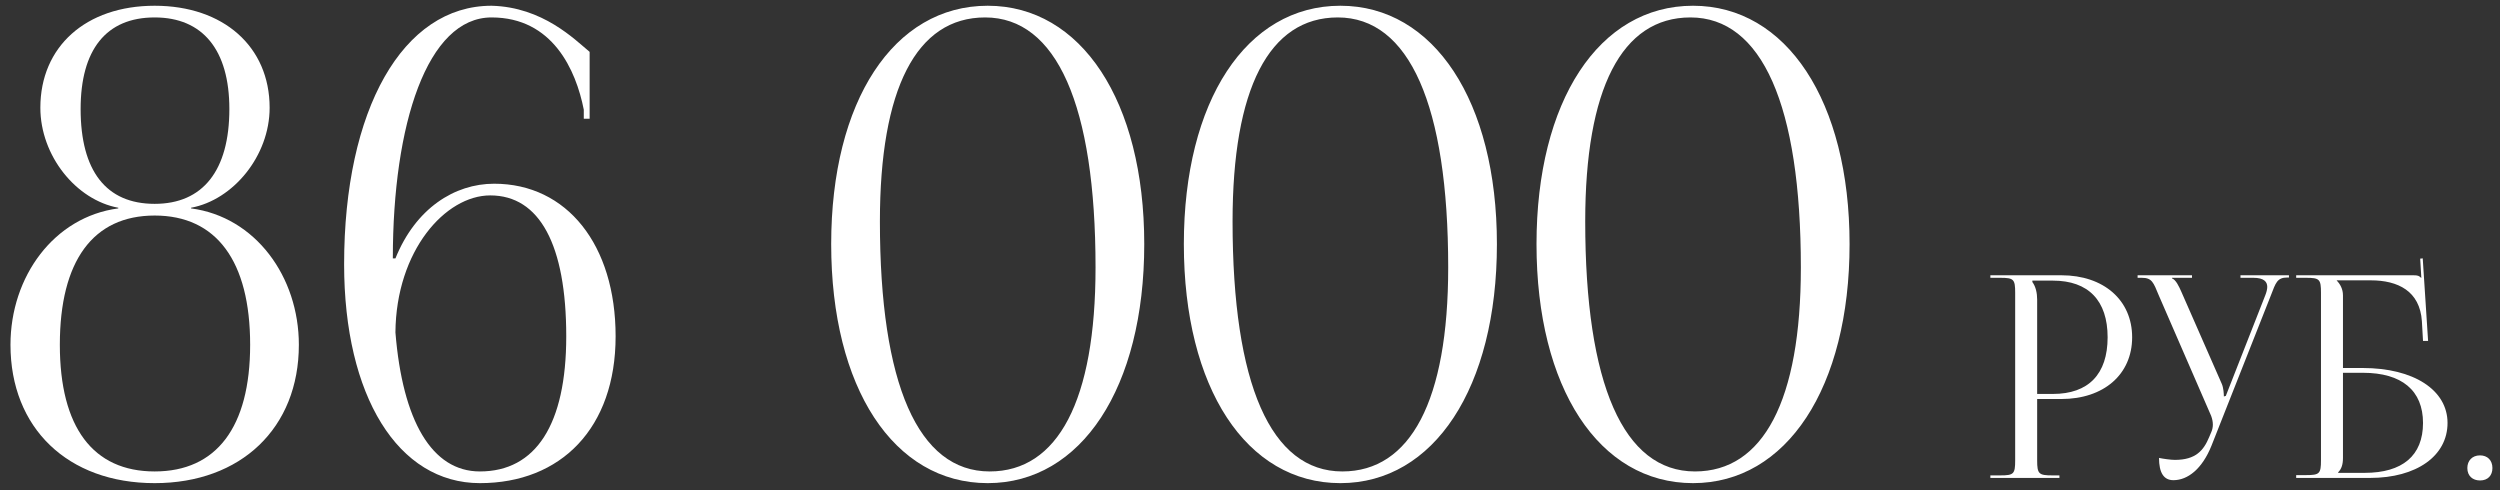 <?xml version="1.0" encoding="UTF-8"?> <svg xmlns="http://www.w3.org/2000/svg" width="204" height="40" viewBox="0 0 204 40" fill="none"><rect x="0" y="0" width="204" height="40" fill="#333333" stroke="none"/> <path d="M12.621 38.47C7.586 38.47 4.883 34.866 4.883 28.135C4.883 21.298 7.586 17.588 12.621 17.588C17.656 17.588 20.412 21.298 20.412 28.135C20.412 34.866 17.656 38.47 12.621 38.47ZM12.621 16.634C8.646 16.634 6.579 13.931 6.579 8.896C6.579 4.073 8.646 1.423 12.621 1.423C16.543 1.423 18.716 4.073 18.716 8.896C18.716 13.931 16.543 16.634 12.621 16.634ZM12.621 39.424C19.67 39.424 24.387 34.919 24.387 28.135C24.387 22.57 20.836 17.694 15.589 17.005V16.952C19.034 16.316 22.002 12.712 22.002 8.79C22.002 3.808 18.239 0.469 12.621 0.469C7.003 0.469 3.293 3.808 3.293 8.79C3.293 12.712 6.208 16.316 9.653 16.952V17.005C4.406 17.694 0.855 22.57 0.855 28.135C0.855 34.919 5.519 39.424 12.621 39.424Z" fill="white"></path> <path d="M48.114 4.232C46.895 3.225 44.298 0.575 40.111 0.469C32.85 0.469 28.08 8.949 28.08 21.563C28.08 32.322 32.479 39.424 39.157 39.424C45.782 39.424 50.234 34.919 50.234 27.446C50.234 19.973 46.259 14.991 40.323 14.991C37.09 14.991 33.91 17.005 32.267 21.086H32.055C32.055 10.115 34.864 1.423 40.111 1.423C45.093 1.423 47.001 5.716 47.637 8.949V9.691H48.114V4.232ZM46.206 27.446C46.206 34.654 43.715 38.47 39.157 38.47C35.235 38.47 32.85 34.336 32.267 27.128C32.32 20.45 36.348 15.945 40.005 15.945C44.033 15.945 46.206 19.973 46.206 27.446Z" fill="white"></path> <path d="M80.386 1.423C86.216 1.423 89.396 8.578 89.396 21.828C89.396 32.693 86.322 38.47 80.757 38.47C74.927 38.47 71.8 31.368 71.8 18.065C71.8 7.253 74.768 1.423 80.386 1.423ZM80.598 0.469C72.913 0.469 67.825 8.26 67.825 19.92C67.825 31.633 72.913 39.424 80.598 39.424C88.23 39.424 93.371 31.633 93.371 19.92C93.371 8.26 88.23 0.469 80.598 0.469Z" fill="white"></path> <path d="M109.163 1.423C114.993 1.423 118.173 8.578 118.173 21.828C118.173 32.693 115.099 38.47 109.534 38.47C103.704 38.47 100.577 31.368 100.577 18.065C100.577 7.253 103.545 1.423 109.163 1.423ZM109.375 0.469C101.69 0.469 96.602 8.26 96.602 19.92C96.602 31.633 101.69 39.424 109.375 39.424C117.007 39.424 122.148 31.633 122.148 19.92C122.148 8.26 117.007 0.469 109.375 0.469Z" fill="white"></path> <path d="M137.94 1.423C143.77 1.423 146.95 8.578 146.95 21.828C146.95 32.693 143.876 38.47 138.311 38.47C132.481 38.47 129.354 31.368 129.354 18.065C129.354 7.253 132.322 1.423 137.94 1.423ZM138.152 0.469C130.467 0.469 125.379 8.26 125.379 19.92C125.379 31.633 130.467 39.424 138.152 39.424C145.784 39.424 150.925 31.633 150.925 19.92C150.925 8.26 145.784 0.469 138.152 0.469Z" fill="white"></path> <path d="M165.841 22.899H167.52C170.418 22.899 171.982 24.532 171.982 27.522C171.982 30.535 170.418 32.145 167.52 32.145H166.232V24.44C166.232 23.911 166.117 23.382 165.841 23.014V22.899ZM162.414 38.999H168.049V38.792H167.474C166.37 38.792 166.232 38.677 166.232 37.573V32.559H168.21C171.66 32.559 173.983 30.558 173.983 27.522C173.983 24.486 171.66 22.462 168.21 22.462H162.414V22.669H163.219C164.323 22.669 164.438 22.784 164.438 23.888V37.573C164.438 38.677 164.323 38.792 163.219 38.792H162.414V38.999Z" fill="white"></path> <path d="M176.176 37.366C176.176 38.585 176.567 39.183 177.349 39.183C178.522 39.183 179.695 38.263 180.454 36.377L185.307 24.095C185.698 23.083 185.813 22.646 186.641 22.646H186.779V22.462H182.823V22.669H183.881C184.732 22.669 185.008 22.991 185.008 23.405C185.008 23.612 184.939 23.865 184.847 24.095L181.627 32.306L181.466 32.352V32.306C181.466 32.168 181.443 31.662 181.305 31.34L177.993 23.796C177.809 23.382 177.556 22.83 177.234 22.715V22.669H178.867V22.462H174.428V22.669H174.773C175.601 22.669 175.716 23.037 176.153 24.095L180.431 33.939C180.523 34.192 180.569 34.422 180.569 34.652C180.569 34.859 180.523 35.066 180.454 35.227L180.27 35.664C179.81 36.768 179.166 37.527 177.464 37.527C177.142 37.527 176.498 37.435 176.176 37.366Z" fill="white"></path> <path d="M187.368 38.999H193.394C197.189 38.999 199.719 37.205 199.719 34.514C199.719 31.823 196.959 30.029 192.796 30.029H191.186V24.095C191.186 23.589 190.956 23.175 190.68 22.899V22.876H193.463C195.671 22.876 197.465 23.75 197.626 26.211L197.718 27.821H198.132L197.695 21.082L197.488 21.105L197.58 22.669H197.557C197.396 22.508 197.304 22.462 196.936 22.462H187.368V22.669H188.173C189.277 22.669 189.392 22.784 189.392 23.888V37.55C189.392 38.654 189.277 38.769 188.173 38.769H187.368V38.999ZM191.186 30.42H192.819C195.993 30.42 197.718 31.869 197.718 34.514C197.718 37.182 196.039 38.585 192.957 38.585H190.795V38.539C191.071 38.263 191.186 37.895 191.186 37.366V30.42Z" fill="white"></path> <path d="M202.37 37.159C201.726 37.159 201.335 37.596 201.335 38.194C201.335 38.838 201.772 39.206 202.37 39.206C203.014 39.206 203.382 38.792 203.382 38.194C203.382 37.55 202.968 37.159 202.37 37.159Z" fill="white"></path> </svg> 